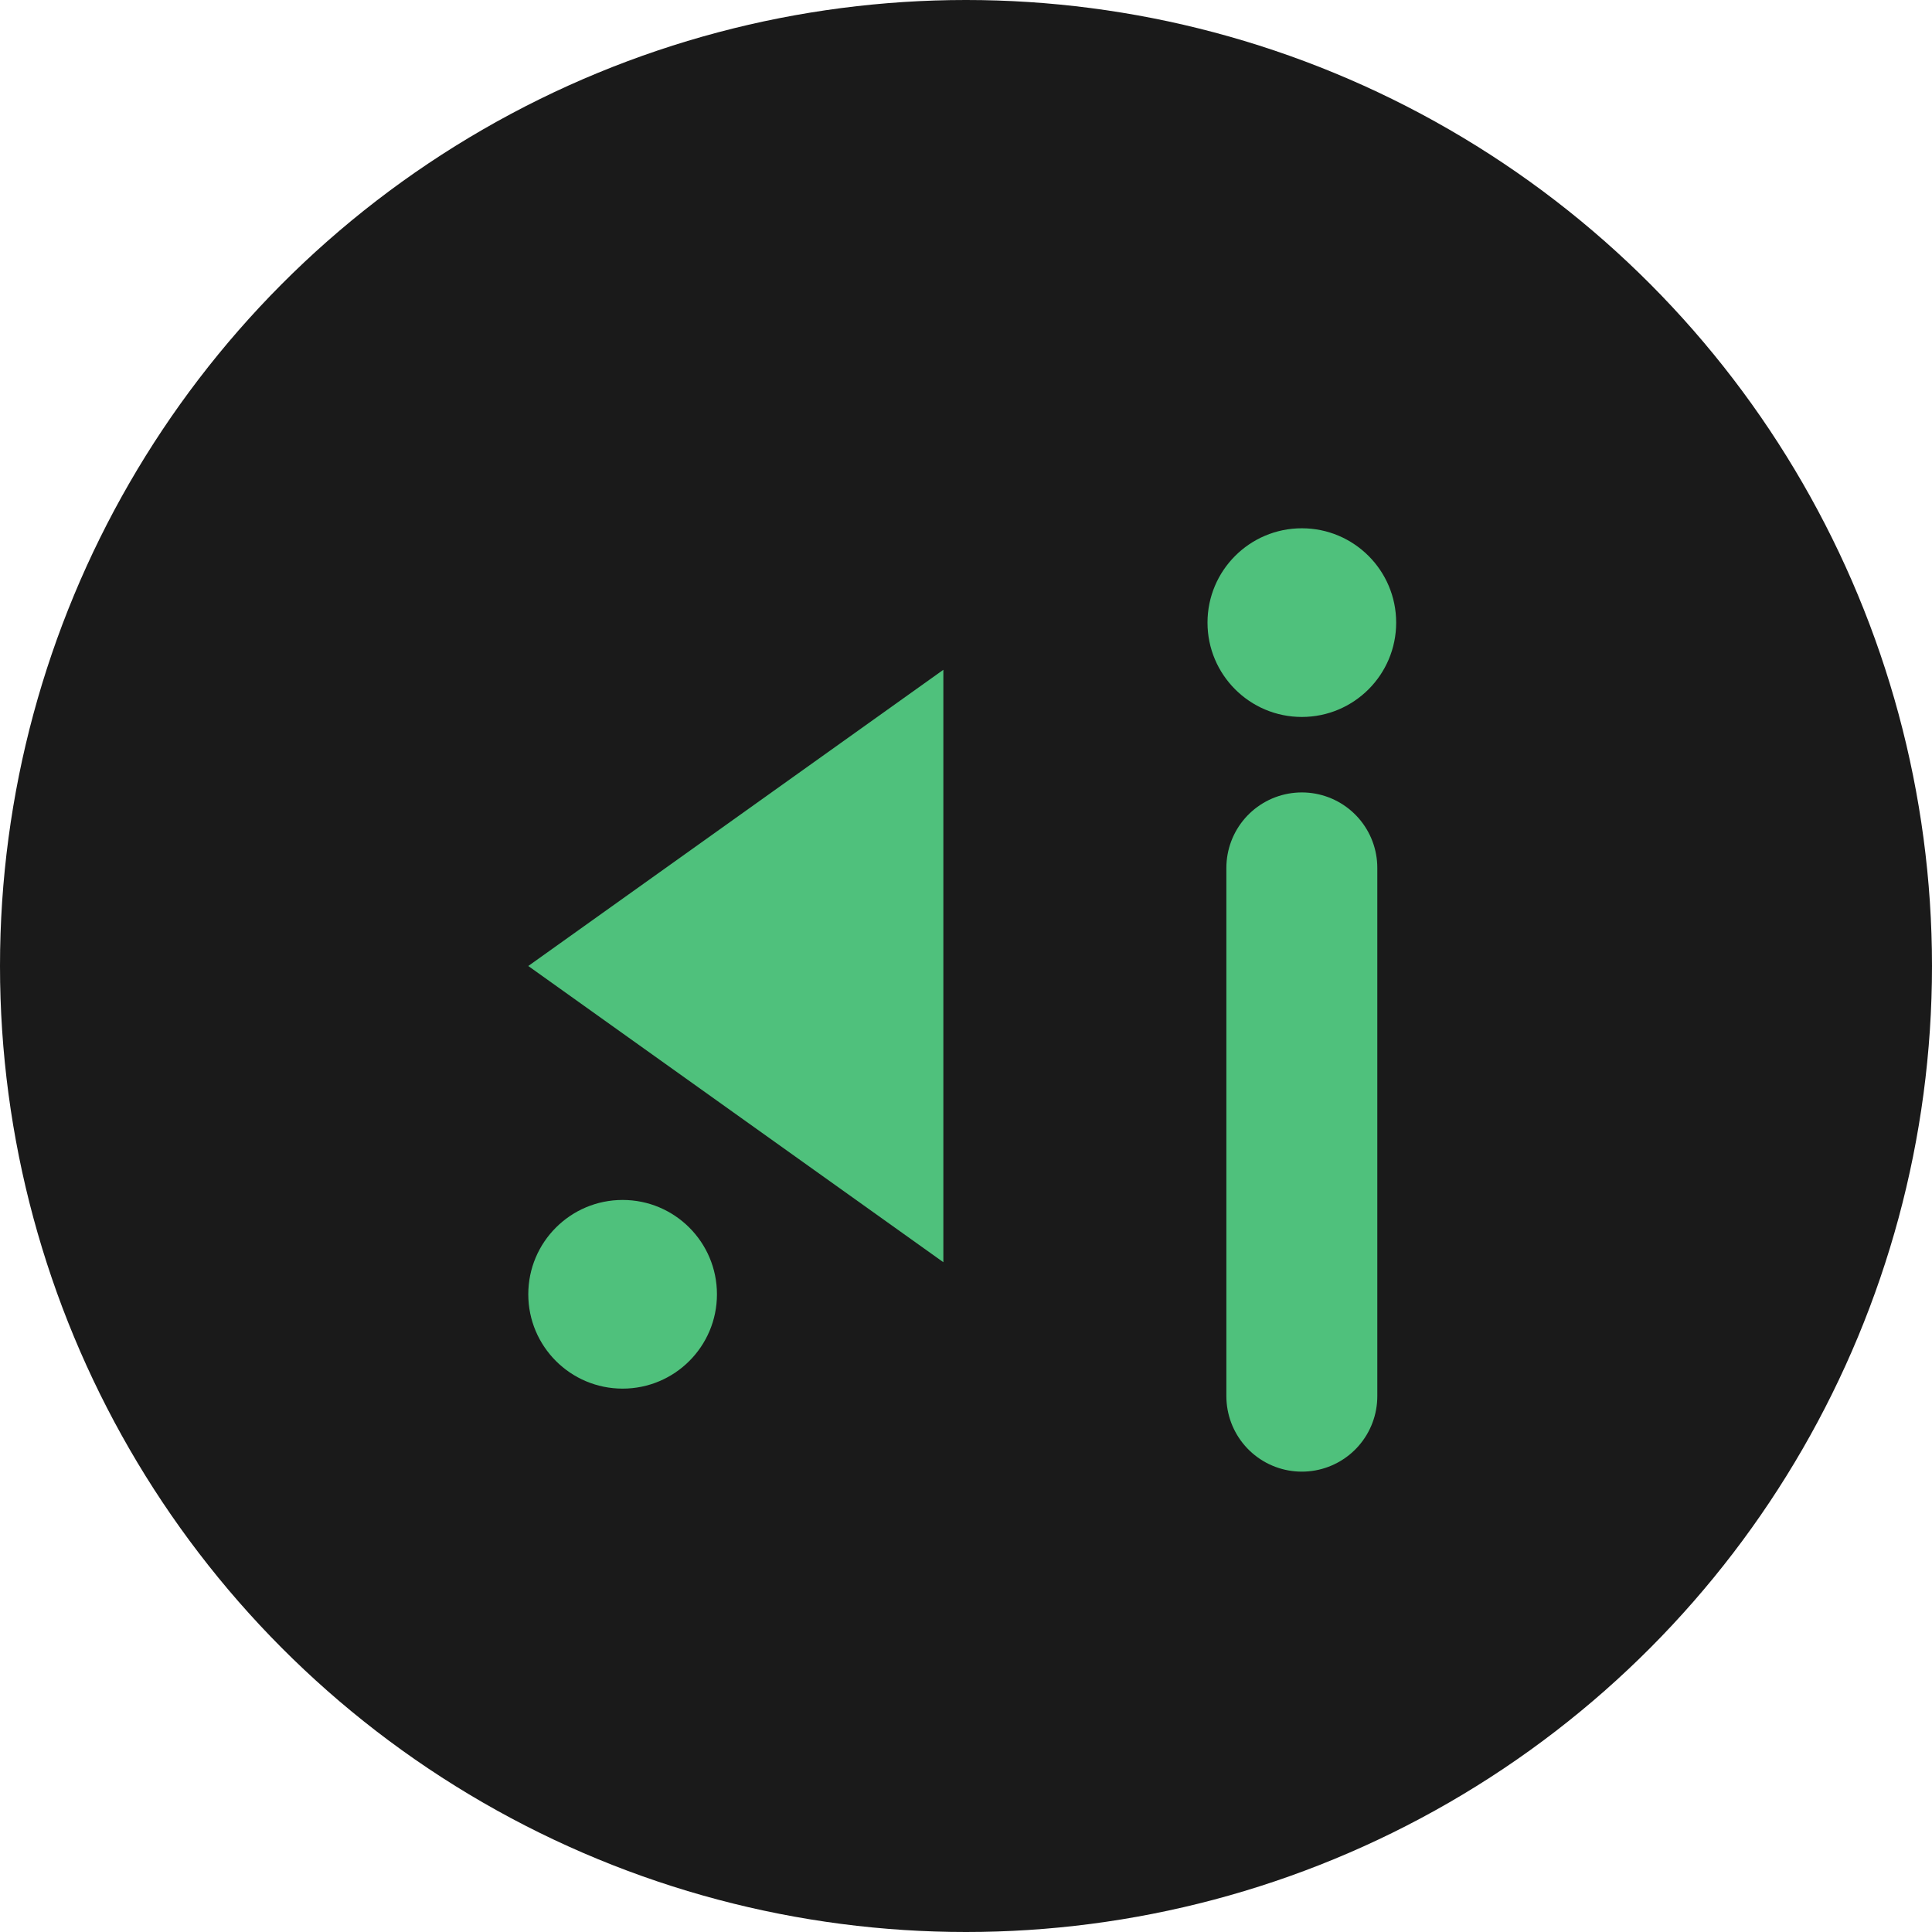 <?xml version="1.0" encoding="UTF-8" standalone="no"?>
<svg width="512" height="512" viewBox="0 0 512 512" fill="none" xmlns="http://www.w3.org/2000/svg">
  <circle cx="256" cy="256" r="256" fill="#1A1A1A"/>
  <path d="M370 165C370 151.193 358.807 140 345 140C331.193 140 320 151.193 320 165C320 178.807 331.193 190 345 190C358.807 190 370 178.807 370 165Z" fill="#4fc17c"/>
  <path d="M345 230V370" stroke="#4fc17c" stroke-width="40" stroke-linecap="round"/>
  <path d="M140 256L250 177.5V334.5L140 256Z" fill="#4fc17c"/>
  <path d="M140 343C140 356.807 151.193 368 165 368C178.807 368 190 356.807 190 343C190 329.193 178.807 318 165 318C151.193 318 140 329.193 140 343Z" fill="#4fc17c"/>
</svg>